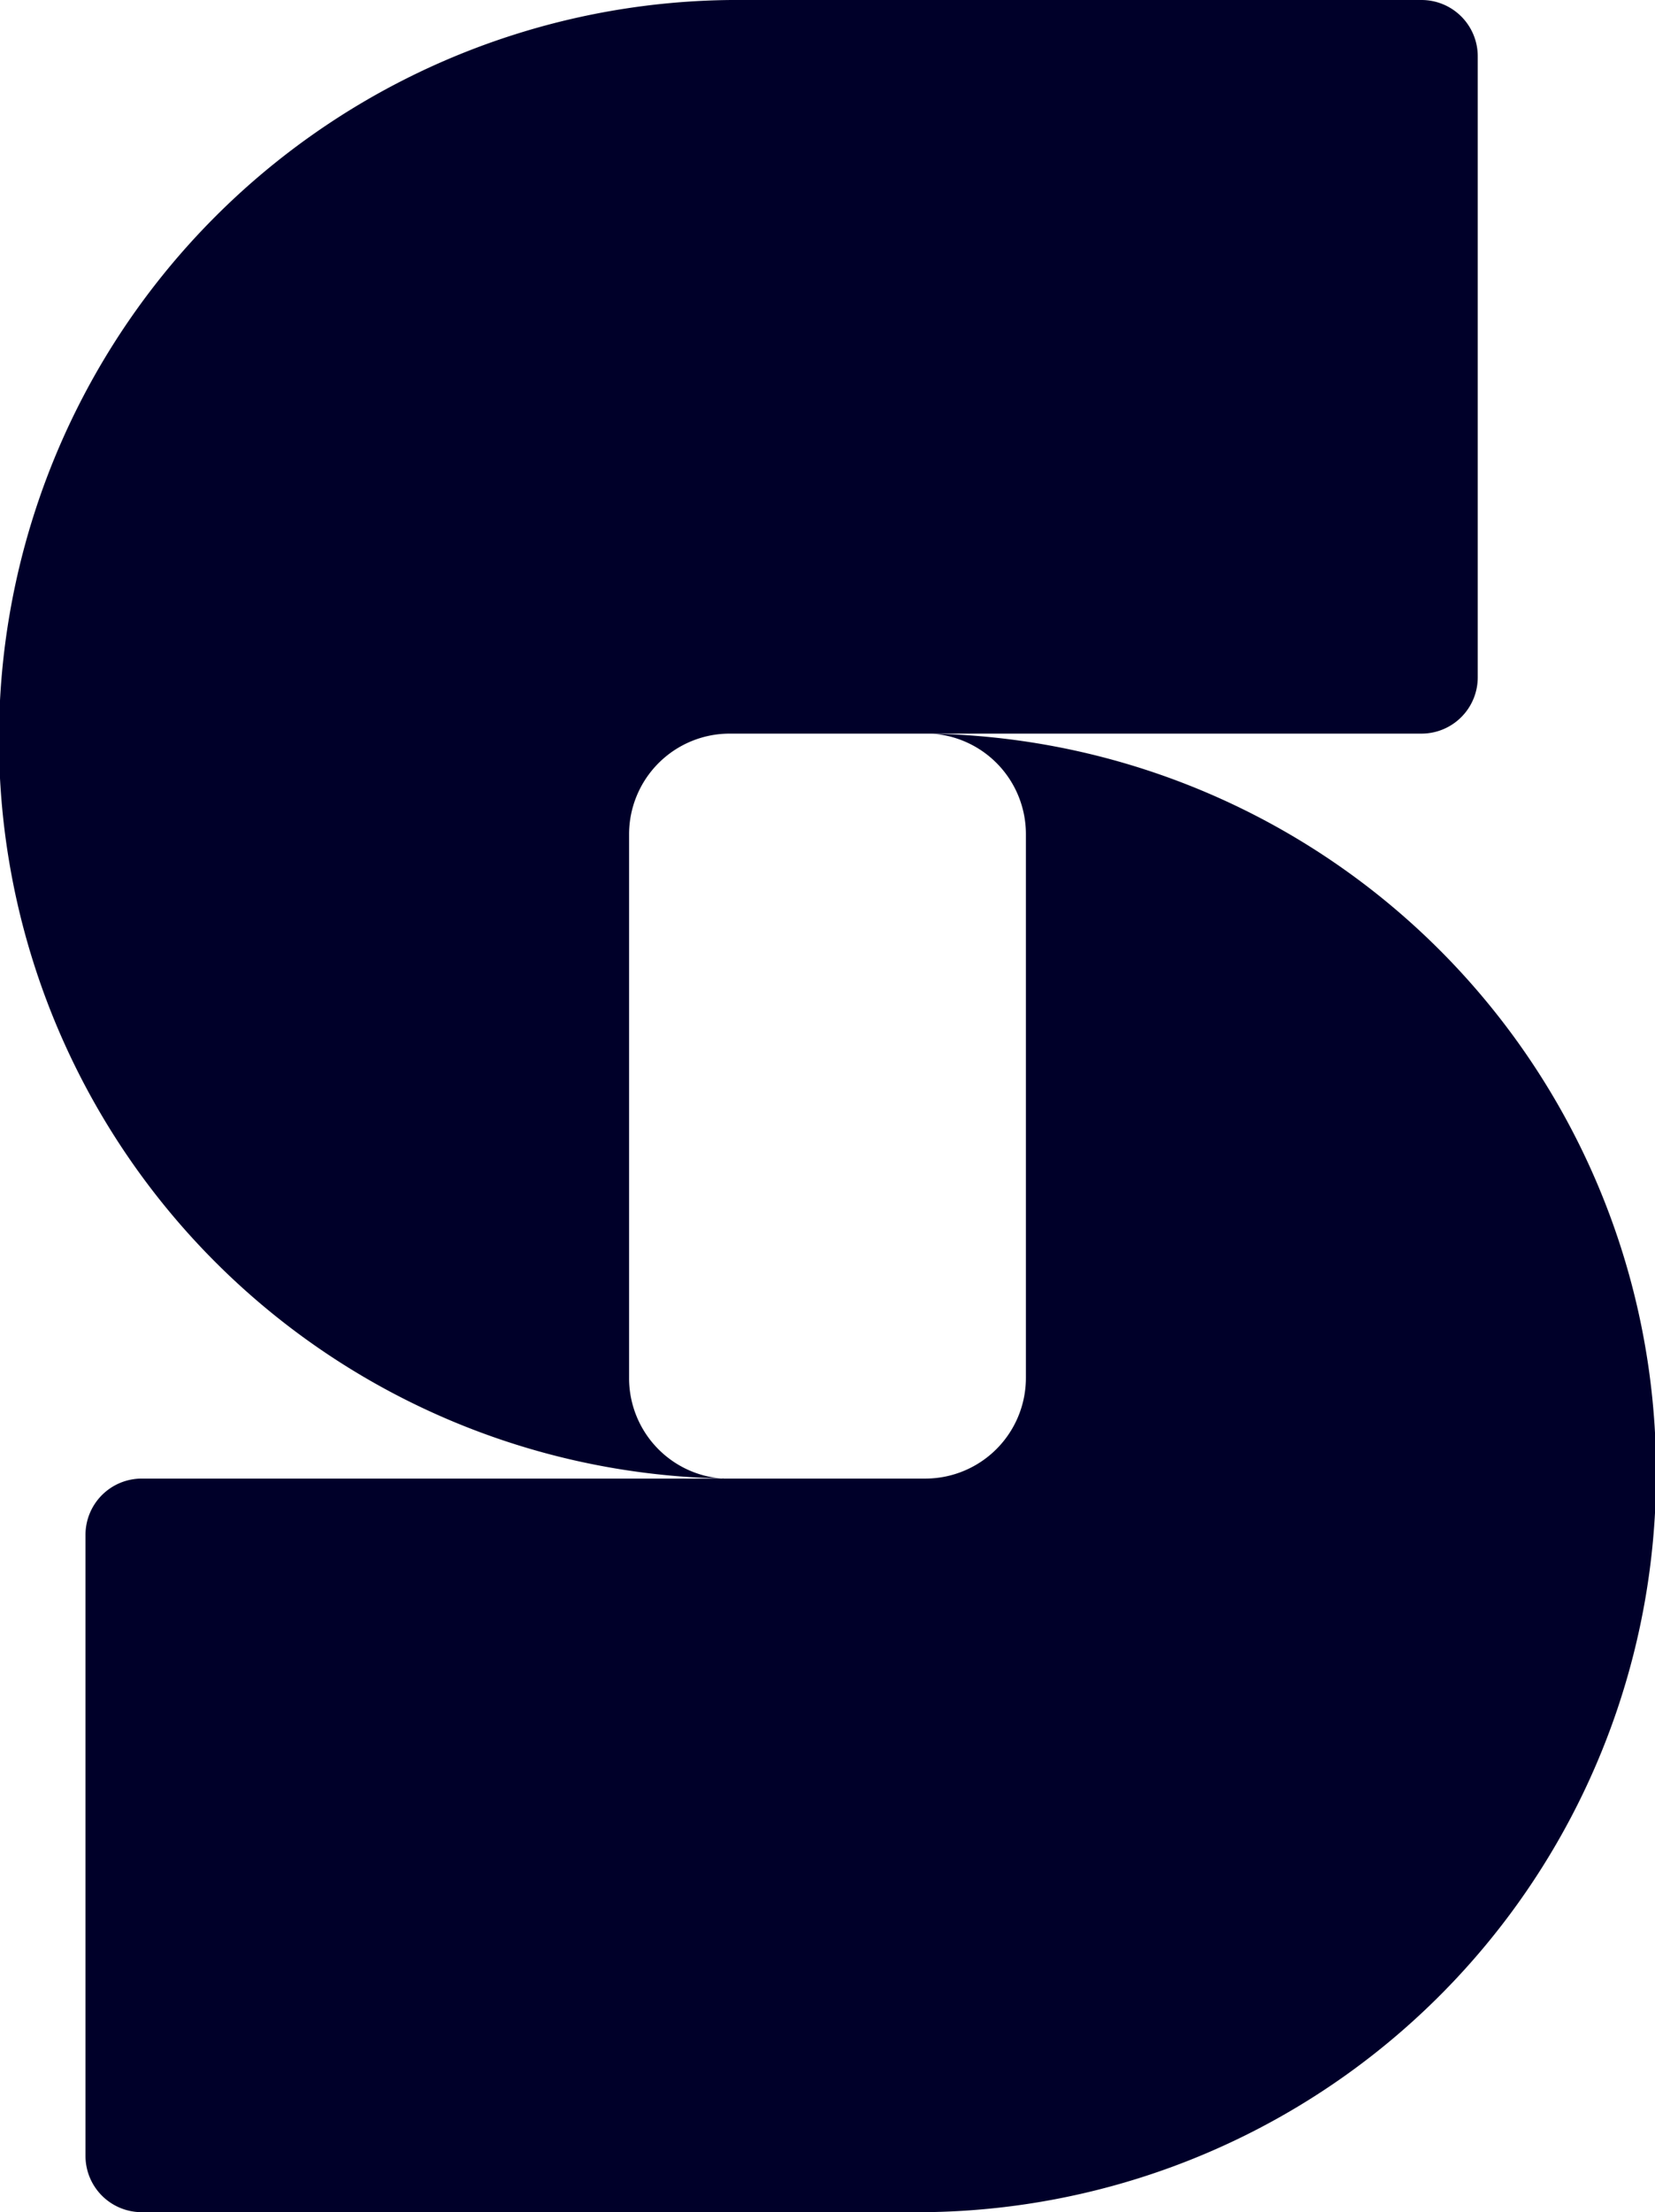 <svg xmlns="http://www.w3.org/2000/svg" width="90.792" height="121.277" viewBox="0 0 90.792 121.277">
  <g id="Gruppe_14713" data-name="Gruppe 14713" transform="translate(1522 -4859.056)">
    <path id="Pfad_106" data-name="Pfad 106" d="M155.151,351.59a5.517,5.517,0,0,1-5.19-5.512V316.266a5.52,5.52,0,0,1,5.519-5.519h37.954a3.085,3.085,0,0,0,3.084-3.084V273.614a3.085,3.085,0,0,0-3.084-3.084H156.286a40.531,40.531,0,0,0-1.135,81.053Z" transform="translate(-1637.45 4588.526)" fill="#000029"/>
    <path id="Pfad_107" data-name="Pfad 107" d="M168.13,324.38a5.517,5.517,0,0,1,5.19,5.512V359.7a5.52,5.52,0,0,1-5.519,5.519H124.814a3.085,3.085,0,0,0-3.084,3.084v34.048a3.085,3.085,0,0,0,3.084,3.084H167a40.531,40.531,0,0,0,1.135-81.053Z" transform="translate(-1639.04 4574.893)" fill="#000029"/>
  </g>
</svg>

